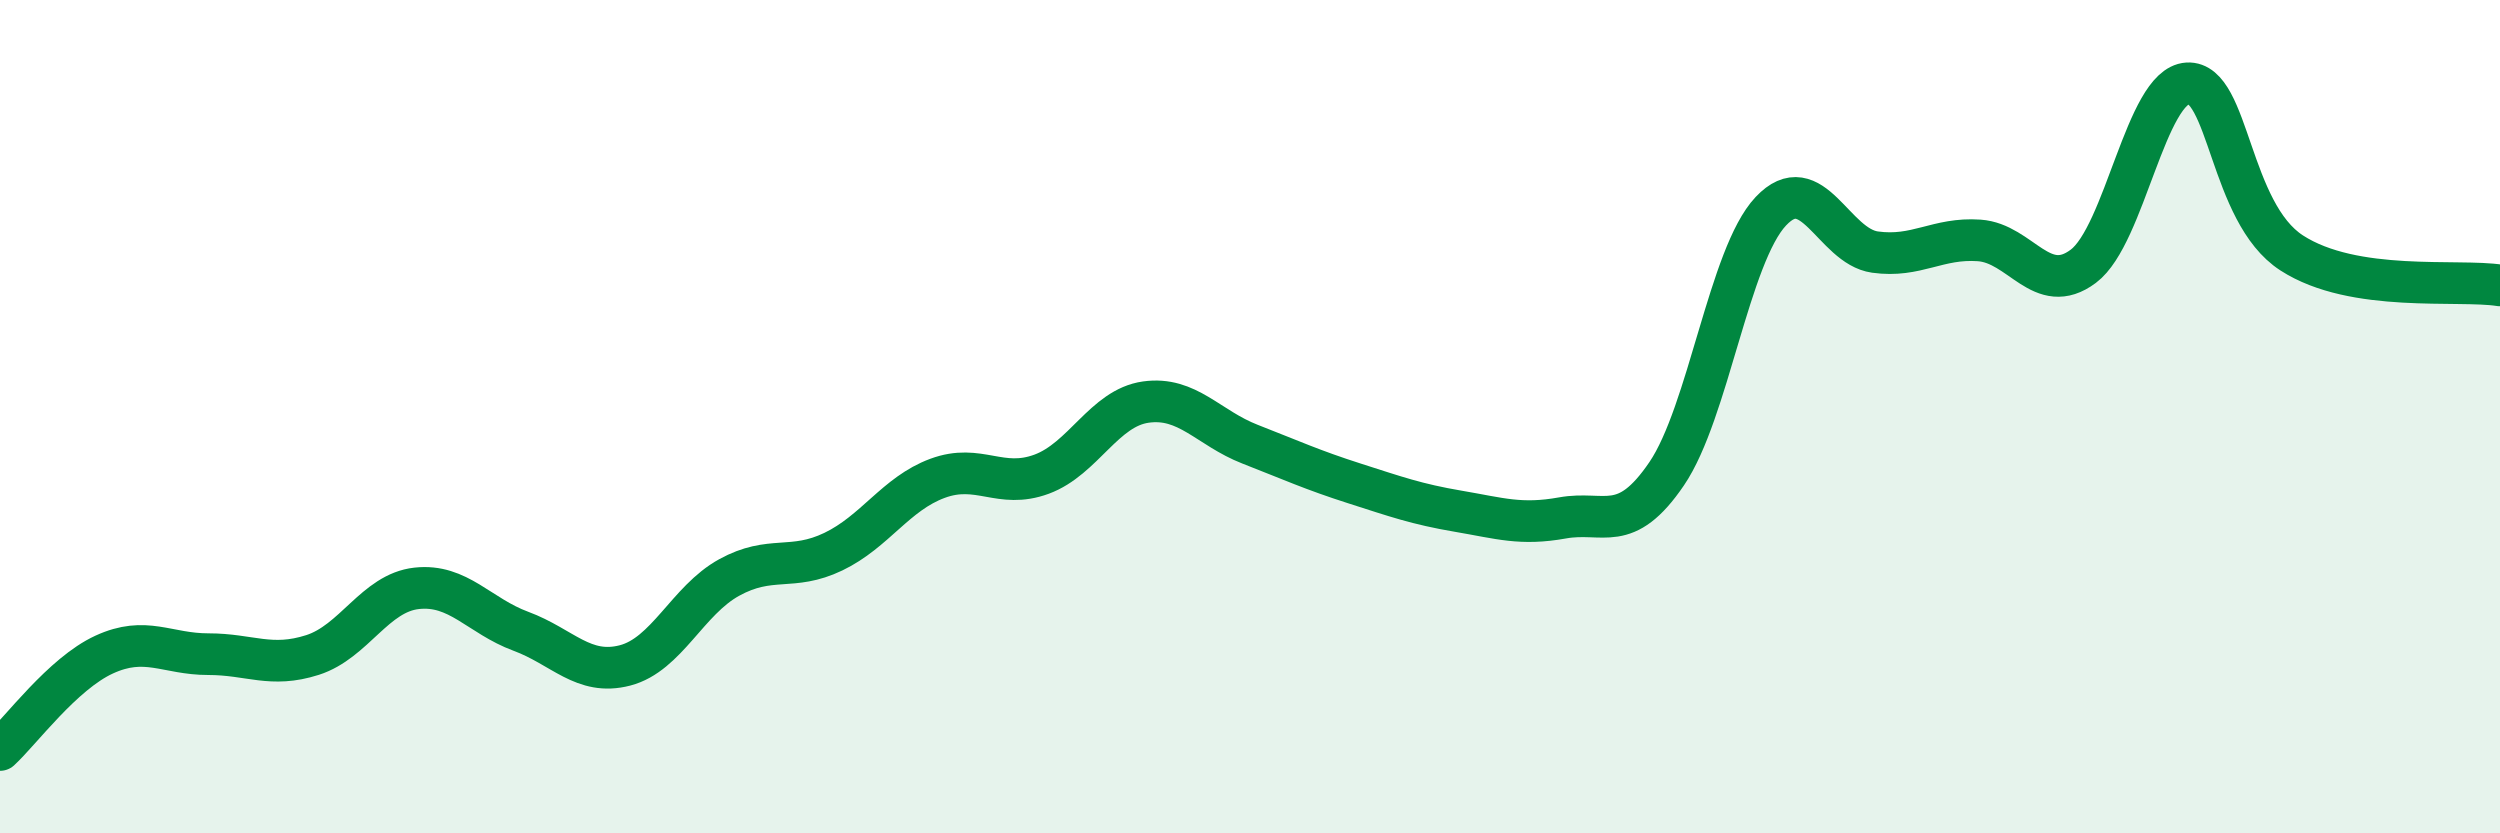 
    <svg width="60" height="20" viewBox="0 0 60 20" xmlns="http://www.w3.org/2000/svg">
      <path
        d="M 0,18 C 0.5,17.54 1.5,16.17 2.5,15.71 C 3.5,15.25 4,15.7 5,15.7 C 6,15.7 6.5,16.04 7.5,15.72 C 8.5,15.4 9,14.23 10,14.12 C 11,14.01 11.5,14.78 12.5,15.15 C 13.5,15.52 14,16.23 15,15.97 C 16,15.71 16.5,14.41 17.5,13.86 C 18.5,13.31 19,13.72 20,13.24 C 21,12.76 21.5,11.85 22.5,11.48 C 23.5,11.11 24,11.75 25,11.38 C 26,11.01 26.5,9.79 27.5,9.65 C 28.5,9.51 29,10.27 30,10.66 C 31,11.05 31.5,11.28 32.5,11.6 C 33.5,11.92 34,12.1 35,12.27 C 36,12.44 36.5,12.61 37.5,12.43 C 38.5,12.25 39,12.84 40,11.37 C 41,9.9 41.5,6.13 42.5,5.07 C 43.5,4.01 44,5.91 45,6.05 C 46,6.19 46.5,5.7 47.5,5.77 C 48.5,5.84 49,7.14 50,6.39 C 51,5.64 51.5,2.06 52.5,2 C 53.5,1.94 53.5,5.1 55,6.07 C 56.5,7.04 59,6.69 60,6.85L60 20L0 20Z"
        fill="#008740"
        opacity="0.1"
        stroke-linecap="round"
        stroke-linejoin="round"
      />
      <path
        d="M 0,18 C 0.5,17.54 1.5,16.17 2.5,15.71 C 3.5,15.25 4,15.7 5,15.7 C 6,15.7 6.5,16.04 7.5,15.72 C 8.5,15.4 9,14.23 10,14.12 C 11,14.01 11.5,14.78 12.5,15.15 C 13.5,15.52 14,16.23 15,15.97 C 16,15.71 16.5,14.41 17.5,13.86 C 18.5,13.31 19,13.72 20,13.24 C 21,12.76 21.5,11.85 22.5,11.48 C 23.5,11.11 24,11.75 25,11.38 C 26,11.01 26.5,9.79 27.5,9.65 C 28.5,9.51 29,10.27 30,10.66 C 31,11.05 31.5,11.28 32.5,11.6 C 33.5,11.92 34,12.1 35,12.27 C 36,12.44 36.5,12.61 37.5,12.43 C 38.5,12.25 39,12.84 40,11.37 C 41,9.9 41.5,6.13 42.5,5.07 C 43.5,4.01 44,5.91 45,6.05 C 46,6.19 46.5,5.7 47.5,5.77 C 48.5,5.84 49,7.14 50,6.39 C 51,5.64 51.5,2.06 52.5,2 C 53.5,1.94 53.5,5.1 55,6.07 C 56.5,7.04 59,6.69 60,6.85"
        stroke="#008740"
        stroke-width="1"
        fill="none"
        stroke-linecap="round"
        stroke-linejoin="round"
      />
    </svg>
  